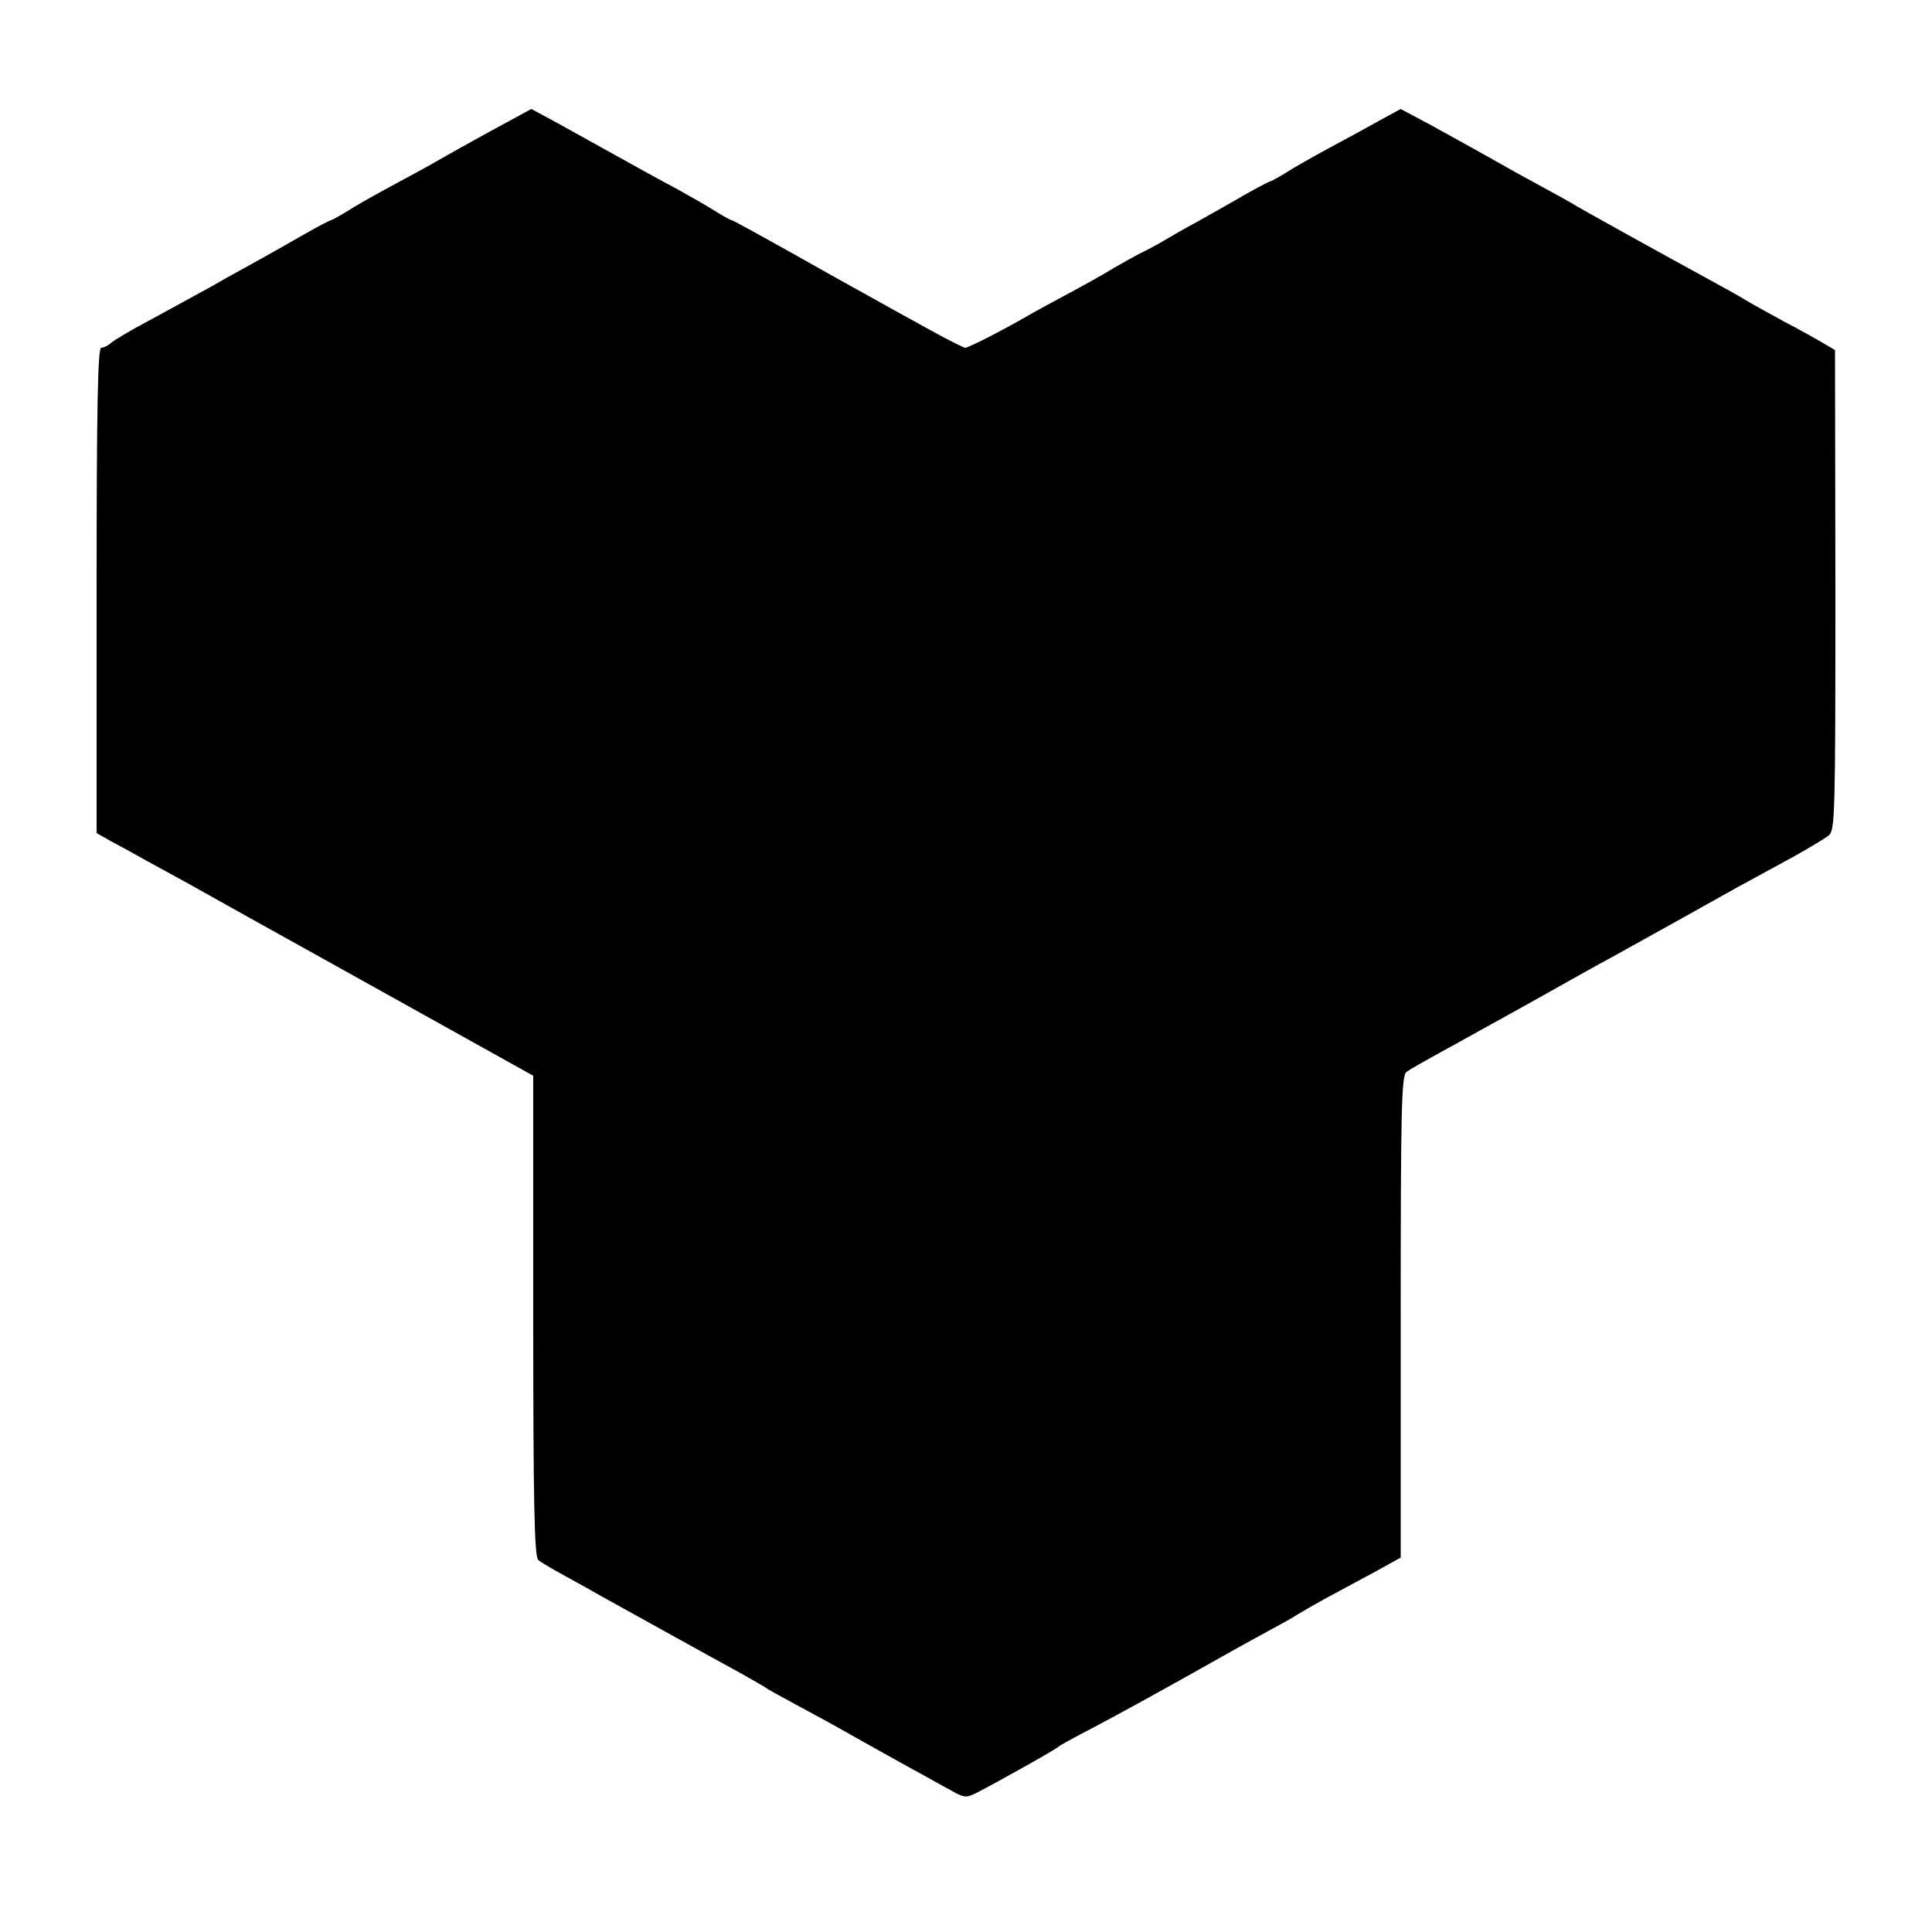 <?xml version="1.0" standalone="no"?>
<!DOCTYPE svg PUBLIC "-//W3C//DTD SVG 20010904//EN"
 "http://www.w3.org/TR/2001/REC-SVG-20010904/DTD/svg10.dtd">
<svg version="1.0" xmlns="http://www.w3.org/2000/svg"
 width="500pt" height="500pt" viewBox="0 0 500 500"
 preserveAspectRatio="xMidYMid meet">
<g transform="translate(0,500) scale(0.1,-0.1)"
fill="#000000" stroke="none">
<path d="M1320 4688 c-54 -29 -130 -71 -200 -111 -19 -11 -69 -38 -110 -60
-41 -22 -92 -51 -112 -64 -21 -13 -40 -23 -42 -23 -2 0 -33 -16 -68 -36 -78
-45 -165 -93 -198 -111 -14 -8 -47 -27 -75 -42 -27 -15 -86 -47 -130 -71 -44
-23 -87 -49 -96 -56 -8 -8 -21 -14 -27 -14 -9 0 -12 -155 -12 -628 l0 -628 37
-21 c21 -11 63 -34 93 -51 30 -16 78 -43 106 -58 28 -16 240 -134 472 -263
l422 -235 0 -622 c0 -485 3 -624 13 -631 6 -6 39 -25 72 -43 33 -18 76 -42 95
-53 47 -26 292 -162 360 -199 30 -17 60 -34 65 -38 6 -4 44 -25 85 -47 41 -22
107 -58 145 -80 39 -22 102 -57 140 -78 39 -21 86 -48 107 -59 33 -19 39 -19
65 -6 53 27 208 114 213 120 3 3 39 23 80 44 63 33 189 102 352 194 21 12 68
38 105 58 37 20 73 40 78 44 6 4 39 23 75 43 36 19 94 51 130 70 l65 36 0 623
c0 542 2 624 15 634 8 6 47 28 85 49 39 21 144 80 235 130 91 51 185 104 210
117 137 76 263 146 325 181 39 21 104 57 145 79 41 23 83 48 93 56 16 14 17
55 17 635 l-1 621 -27 16 c-15 9 -63 36 -107 59 -44 24 -89 49 -100 56 -11 7
-47 27 -80 45 -128 70 -349 192 -369 205 -12 7 -46 26 -76 42 -30 16 -91 50
-135 75 -44 25 -114 63 -155 86 l-75 40 -55 -30 c-30 -17 -89 -49 -130 -71
-41 -22 -92 -51 -112 -64 -21 -13 -40 -23 -42 -23 -2 0 -33 -16 -68 -36 -34
-20 -88 -50 -118 -67 -30 -16 -68 -38 -85 -48 -16 -10 -46 -26 -65 -35 -19
-10 -51 -28 -70 -39 -19 -12 -69 -40 -110 -62 -41 -22 -93 -50 -115 -63 -66
-38 -149 -80 -157 -80 -4 0 -50 23 -100 51 -51 28 -118 65 -148 82 -30 17 -71
39 -90 50 -181 102 -263 147 -266 147 -3 0 -21 10 -42 23 -20 13 -66 39 -102
59 -36 19 -105 57 -155 85 -49 27 -119 66 -155 86 l-65 35 -55 -30z"/>
</g>
</svg>

